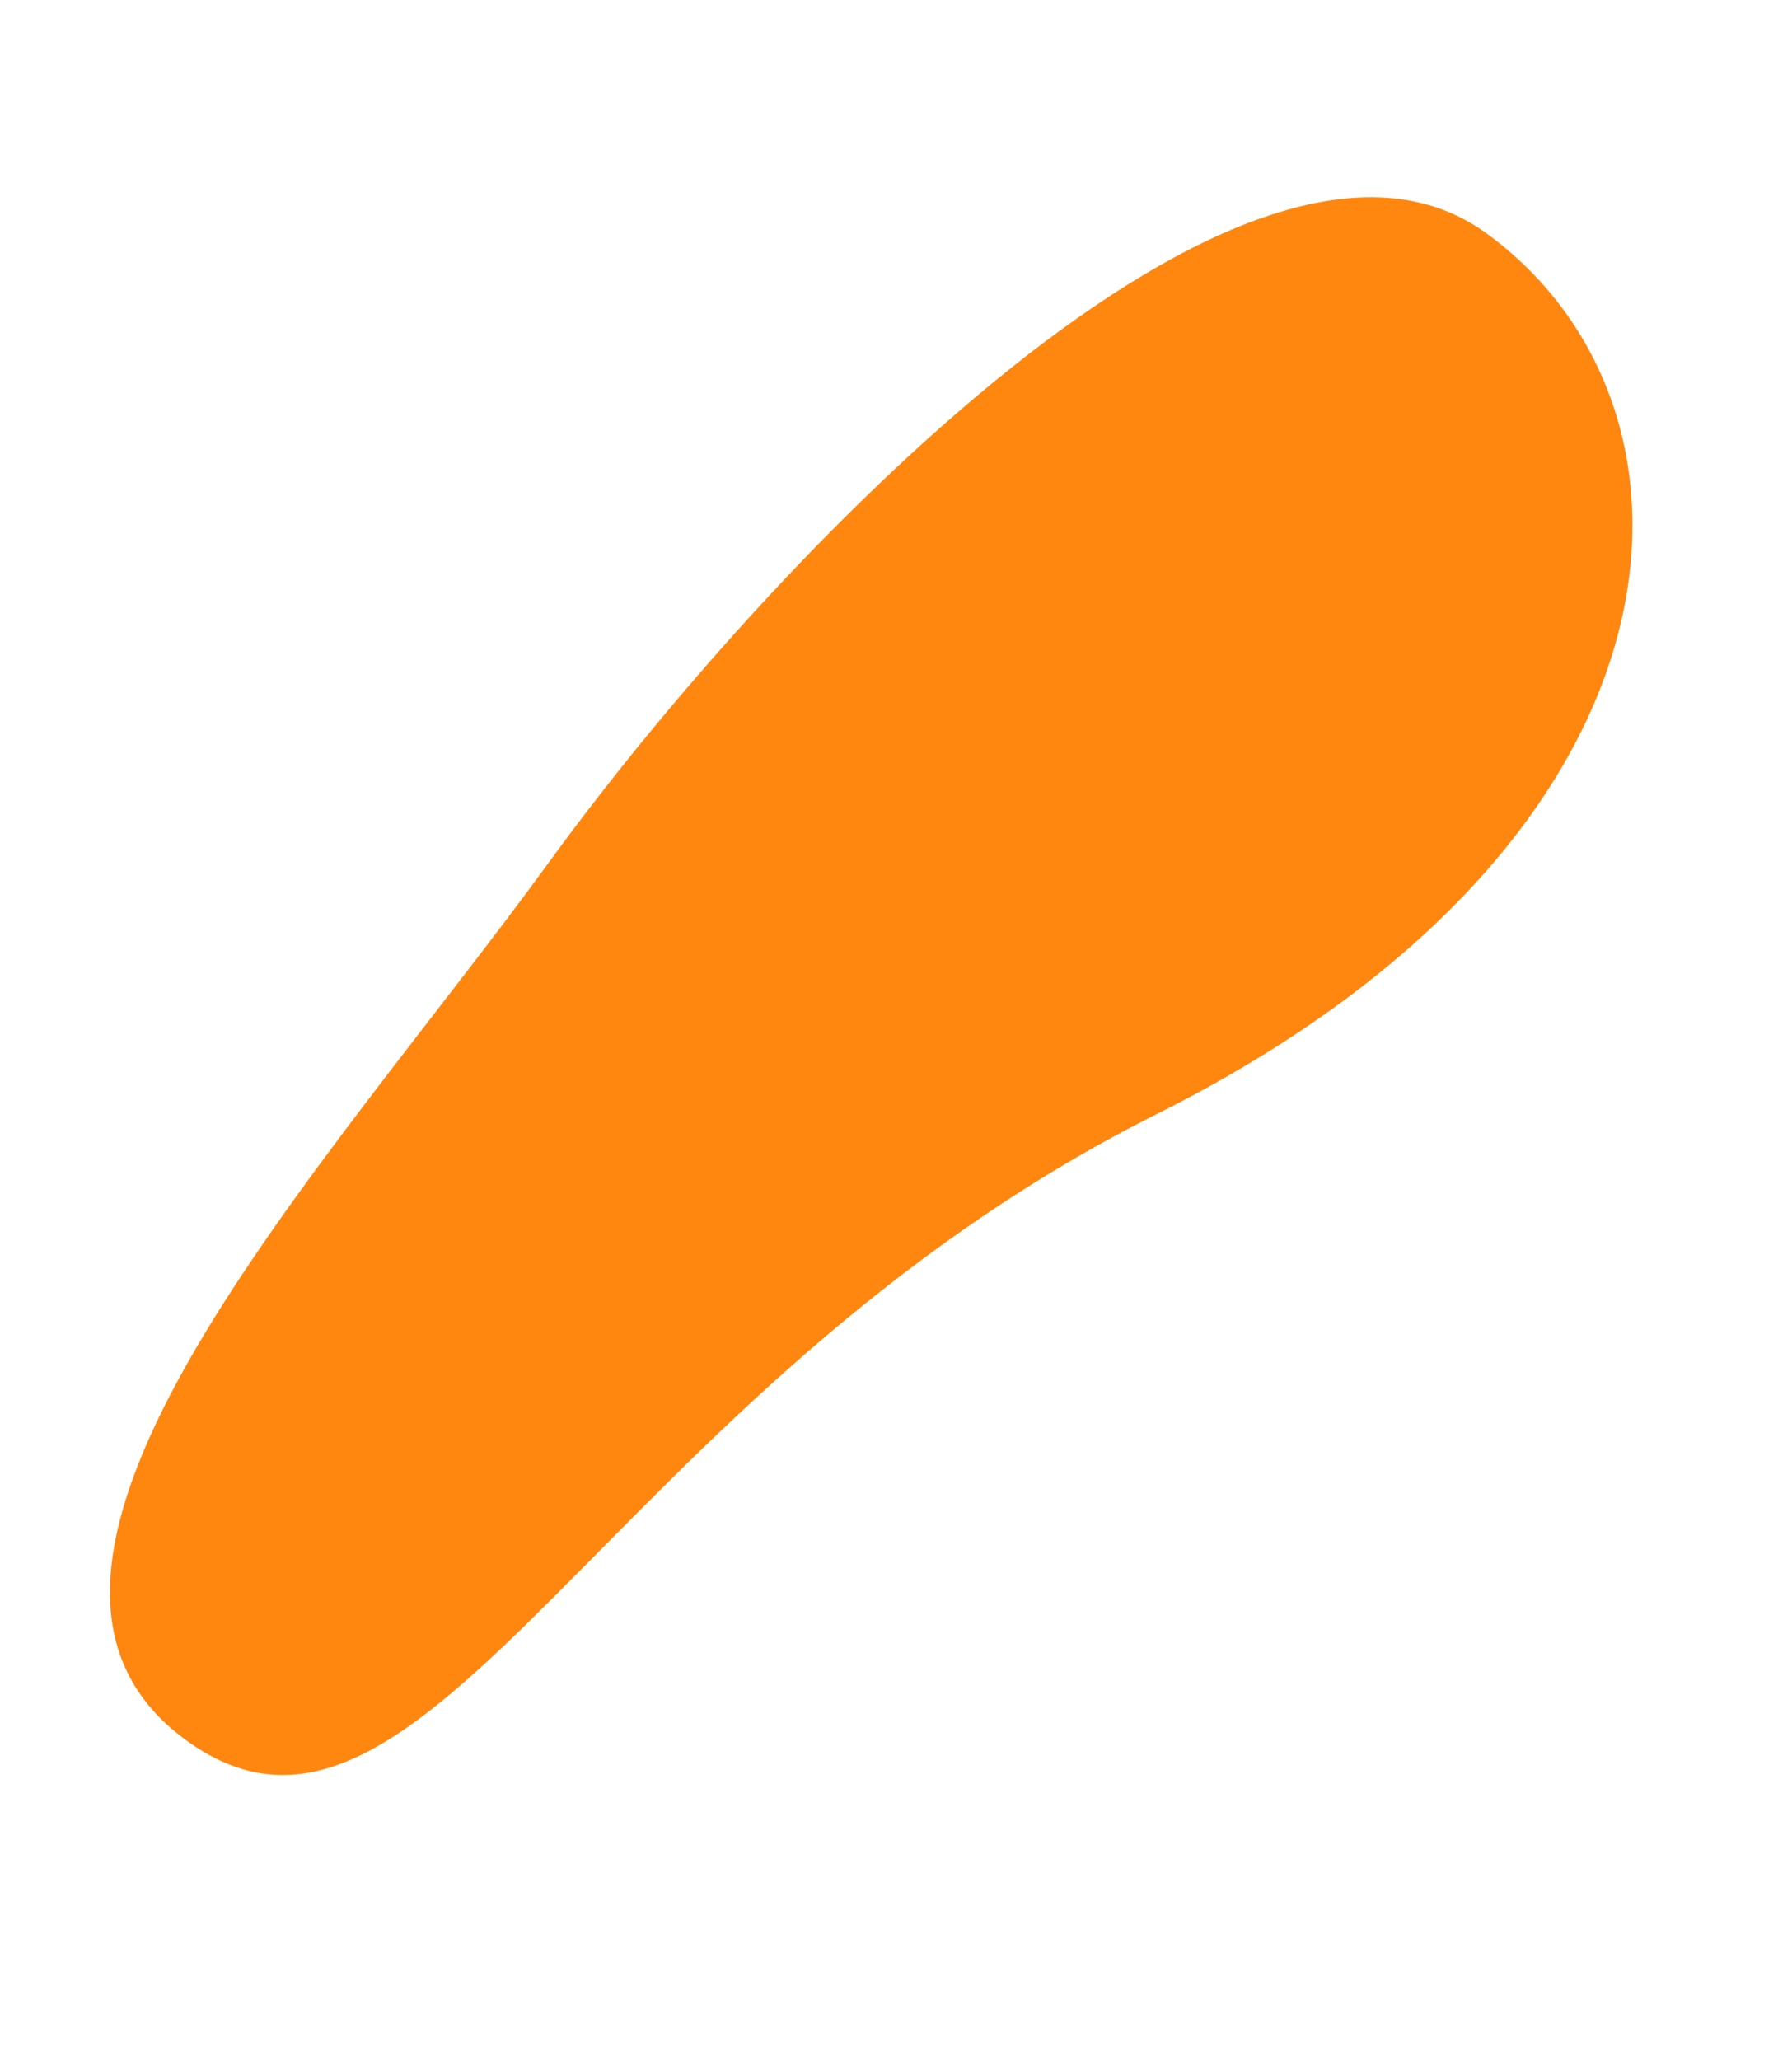 <svg xmlns="http://www.w3.org/2000/svg" width="207.335" height="238.266" viewBox="0 0 207.335 238.266"><path d="M70-38.045c34.242,0,61.816,41.593,29.056,104.834S85.076,191.369,50.834,191.369,25.064,128.195,25.064,84.564,35.763-38.045,70-38.045Z" transform="matrix(0.809, 0.588, -0.588, 0.809, 92.958, 16.592)" fill="#ff8710" style="mix-blend-mode:multiply;isolation:isolate"/></svg>